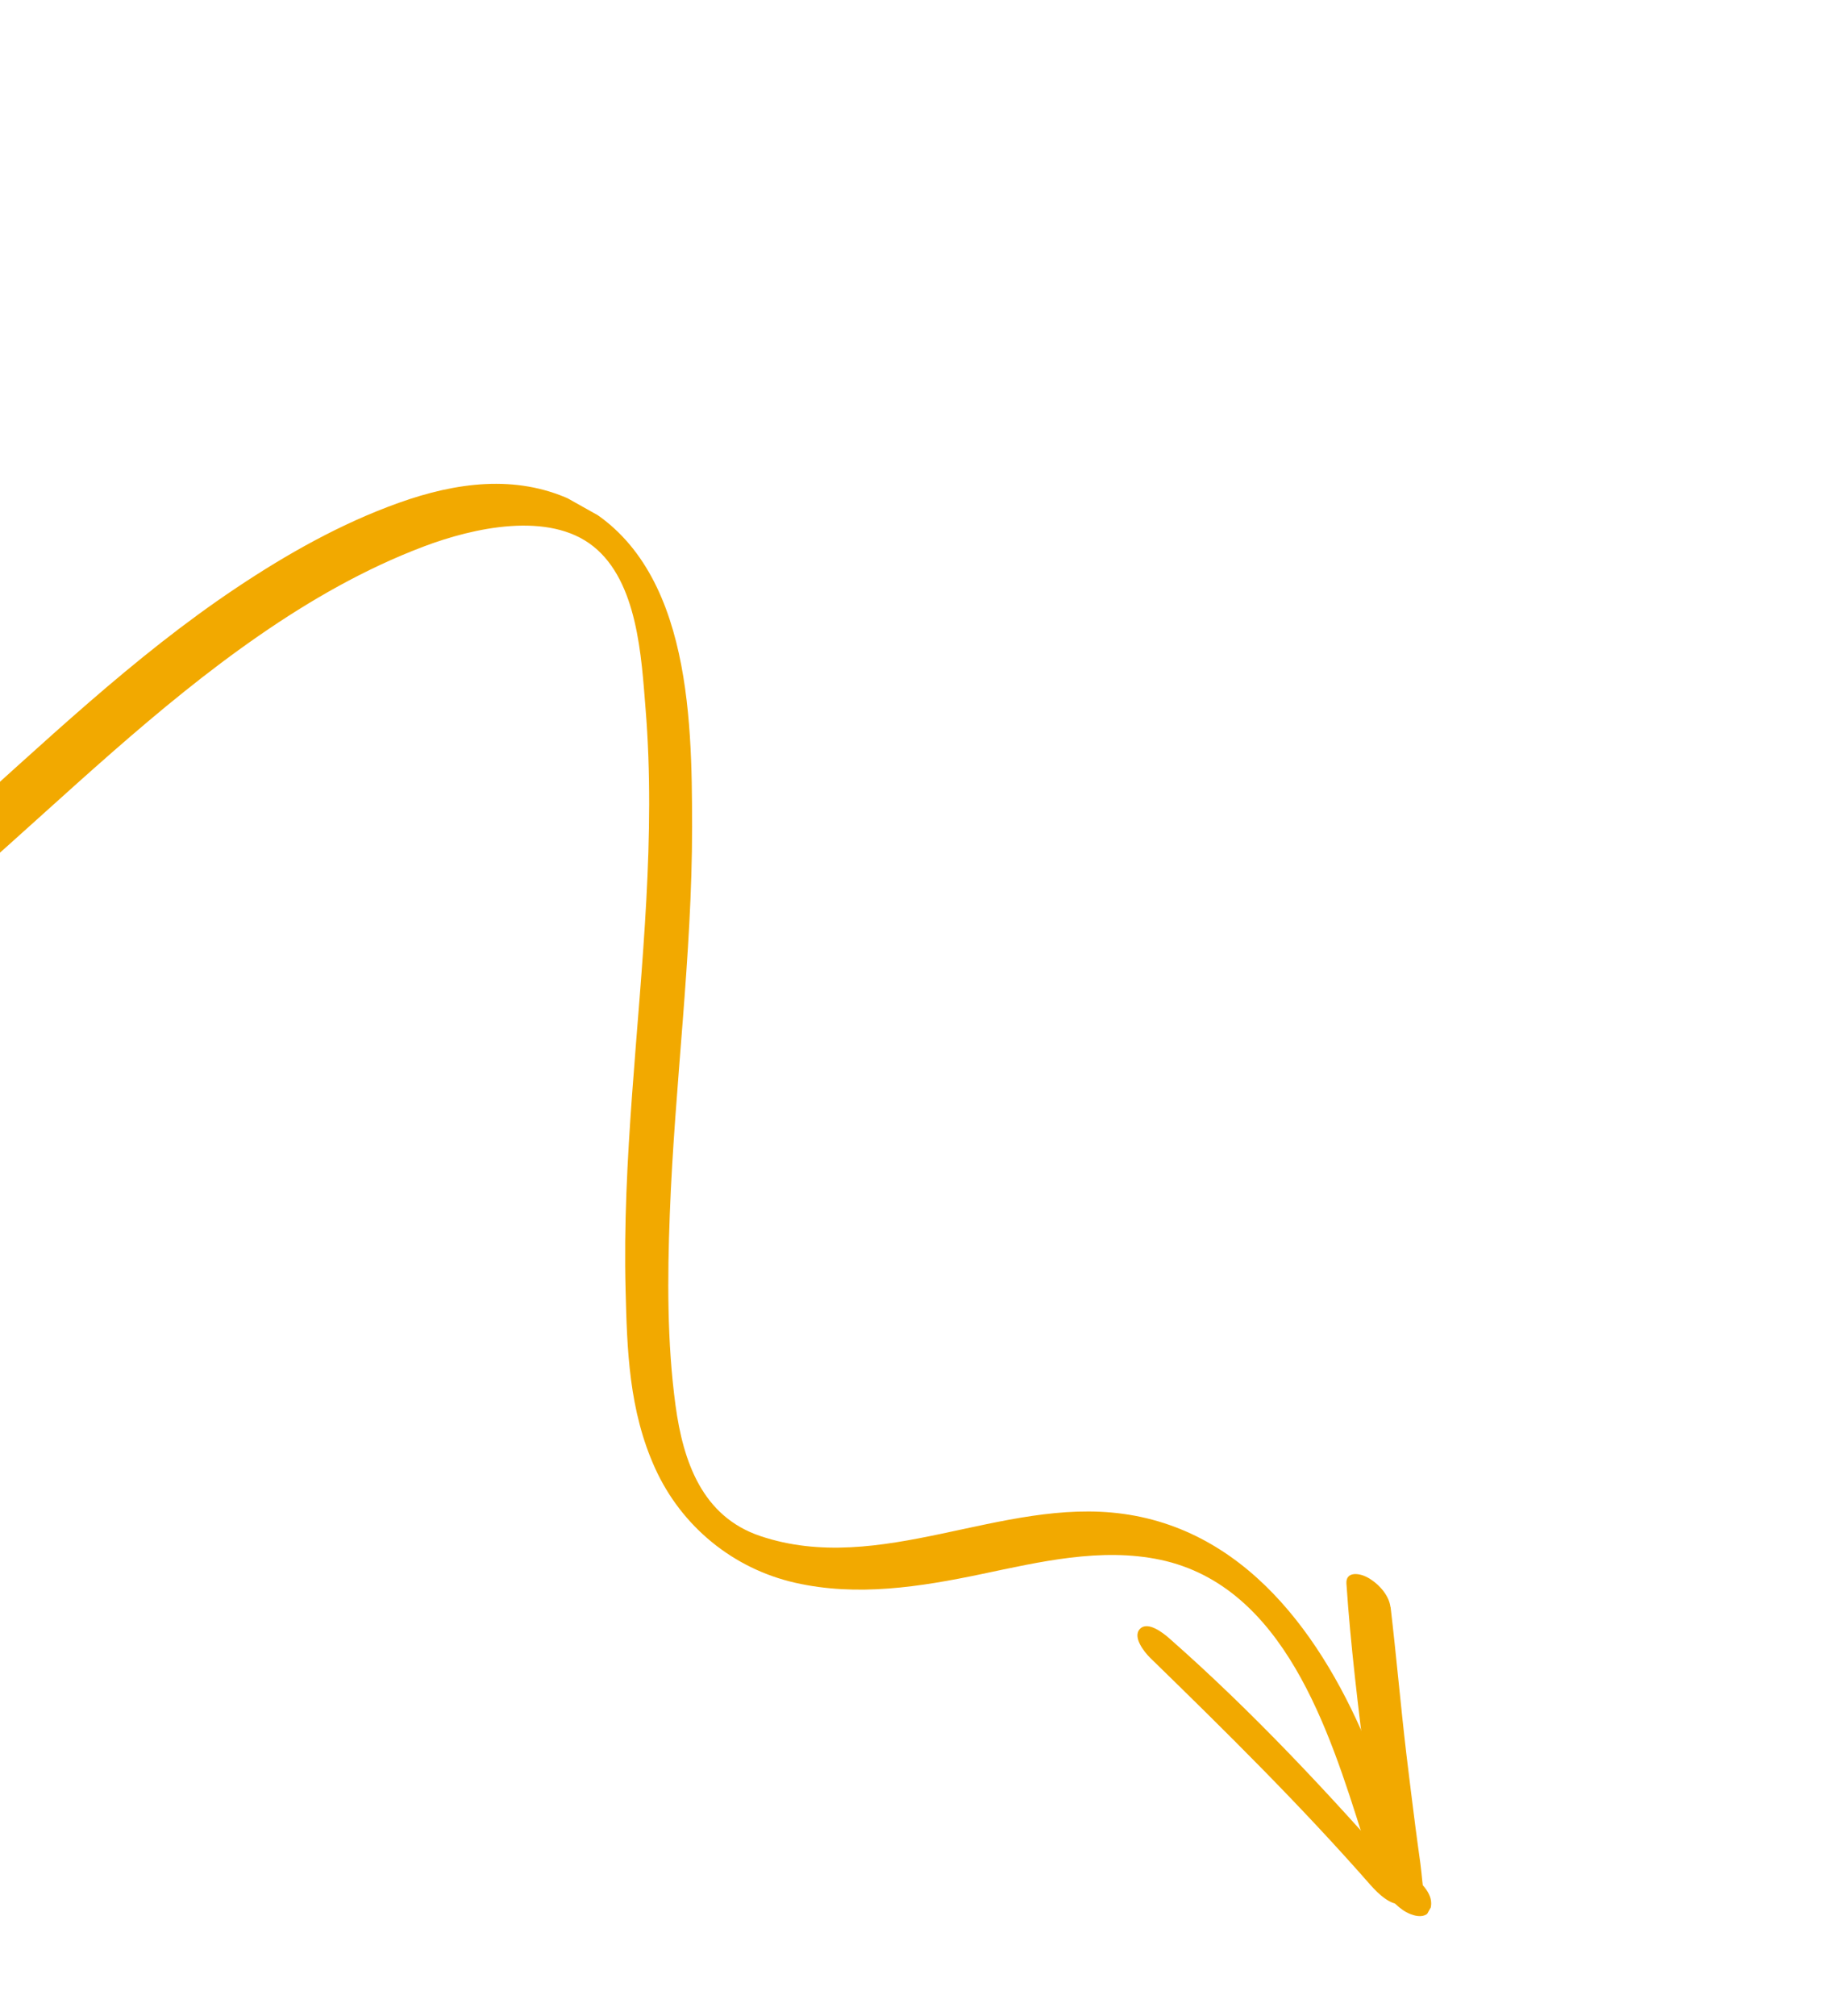 <svg width="445" height="491" viewBox="0 0 445 491" fill="none" xmlns="http://www.w3.org/2000/svg">
<g clip-path="url(#clip0_428_7384)">
<path d="M-114.383 91.688C-120.98 120.208 -127.638 149.431 -125.764 178.908C-124.255 203.436 -115.009 243.147 -84.11 244.196C-70.387 244.674 -57.463 237.349 -46.697 229.661C-34.593 221.031 -23.342 211.224 -12.248 201.366C10.377 181.27 32.275 160.031 57.562 143.154C69.894 134.909 83.112 127.455 97.142 122.441C111.172 117.426 125.577 115.564 138.874 121.614C168.121 134.905 168.543 174.16 168.574 201.391C168.569 232.905 164.324 264.214 163.141 295.656C162.553 311.14 162.458 326.864 164.54 342.262C166.399 355.881 171.006 369.273 185.168 374.041C214.457 383.898 243.933 364.55 273.57 368.644C305.269 373.01 323.95 401.346 334.673 428.864C337.422 435.884 339.703 443.082 341.868 450.289C342.657 452.901 341.195 454.325 338.59 453.639C335.8 452.885 332.74 449.848 331.87 447.117C323.797 421.524 312.764 386.255 282.657 379.838C268.173 376.765 253.171 380.352 239.032 383.319C224.109 386.435 208.8 388.857 193.67 385.422C178.54 381.987 165.998 371.69 159.58 357.578C153.161 343.465 152.738 328.665 152.374 314.156C151.554 282.401 155.71 250.858 157.421 219.196C158.256 203.666 158.504 188.065 157.235 172.534C156.221 159.977 155.323 141.675 144.506 133.043C133.69 124.411 115.264 128.508 103.17 133.098C88.937 138.476 75.565 146.139 63.085 154.779C38.081 172.072 16.28 193.402 -6.513 213.404C-17.826 223.323 -29.318 233.363 -41.909 241.61C-52.749 248.705 -65.149 254.632 -78.437 254.104C-110.163 252.884 -127.748 219.427 -133.27 192.246C-139.071 163.585 -134.773 133.961 -128.795 105.755C-127.307 98.682 -125.675 91.615 -124.043 84.549C-123.057 80.284 -113.447 87.578 -114.367 91.659L-114.383 91.688Z" fill="#F2A900"/>
<path d="M338.699 391.291C340.102 403.22 341.143 415.203 342.546 427.132C343.245 433.003 343.987 438.861 344.73 444.72C345.14 447.744 345.522 450.753 345.96 453.794C346.352 456.587 346.427 459.682 347.154 462.406L344.317 458.243L344.869 458.773L338.243 455.907L337.538 456.506L343.442 465.145L343.189 465.003C340.682 463.415 337.362 460.71 337.237 457.44C337.111 454.171 340.358 454.702 342.34 455.775L342.593 455.917C345.025 457.242 348.614 460.392 348.589 463.467C348.575 467.909 344.054 466.885 341.448 464.948C337.335 461.945 336.319 458.287 335.64 453.567C334.585 446.026 333.602 438.488 332.691 430.954C330.853 415.913 328.962 400.769 327.949 385.638C327.754 382.624 331.02 383.055 332.905 384.038C335.51 385.386 338.317 388.282 338.668 391.347L338.699 391.291Z" fill="#F2A900"/>
<path d="M333.917 459.148C316.891 439.721 298.607 421.684 280.119 403.681C278.74 402.32 275.753 398.625 277.672 396.647C279.592 394.67 283.386 397.714 284.772 398.932C305.026 416.747 323.601 436.638 341.366 456.921C342.735 458.497 344.594 462.296 341.876 463.459C339.158 464.621 335.423 460.875 333.945 459.164L333.917 459.148Z" fill="#F2A900"/>
</g>
<defs>
<clipPath id="clip0_428_7384">
<rect width="598.162" height="226.754" fill="white" transform="matrix(0.872 0.489 0.489 -0.872 -187.891 198.357)"/>
</clipPath>
</defs>
</svg>
